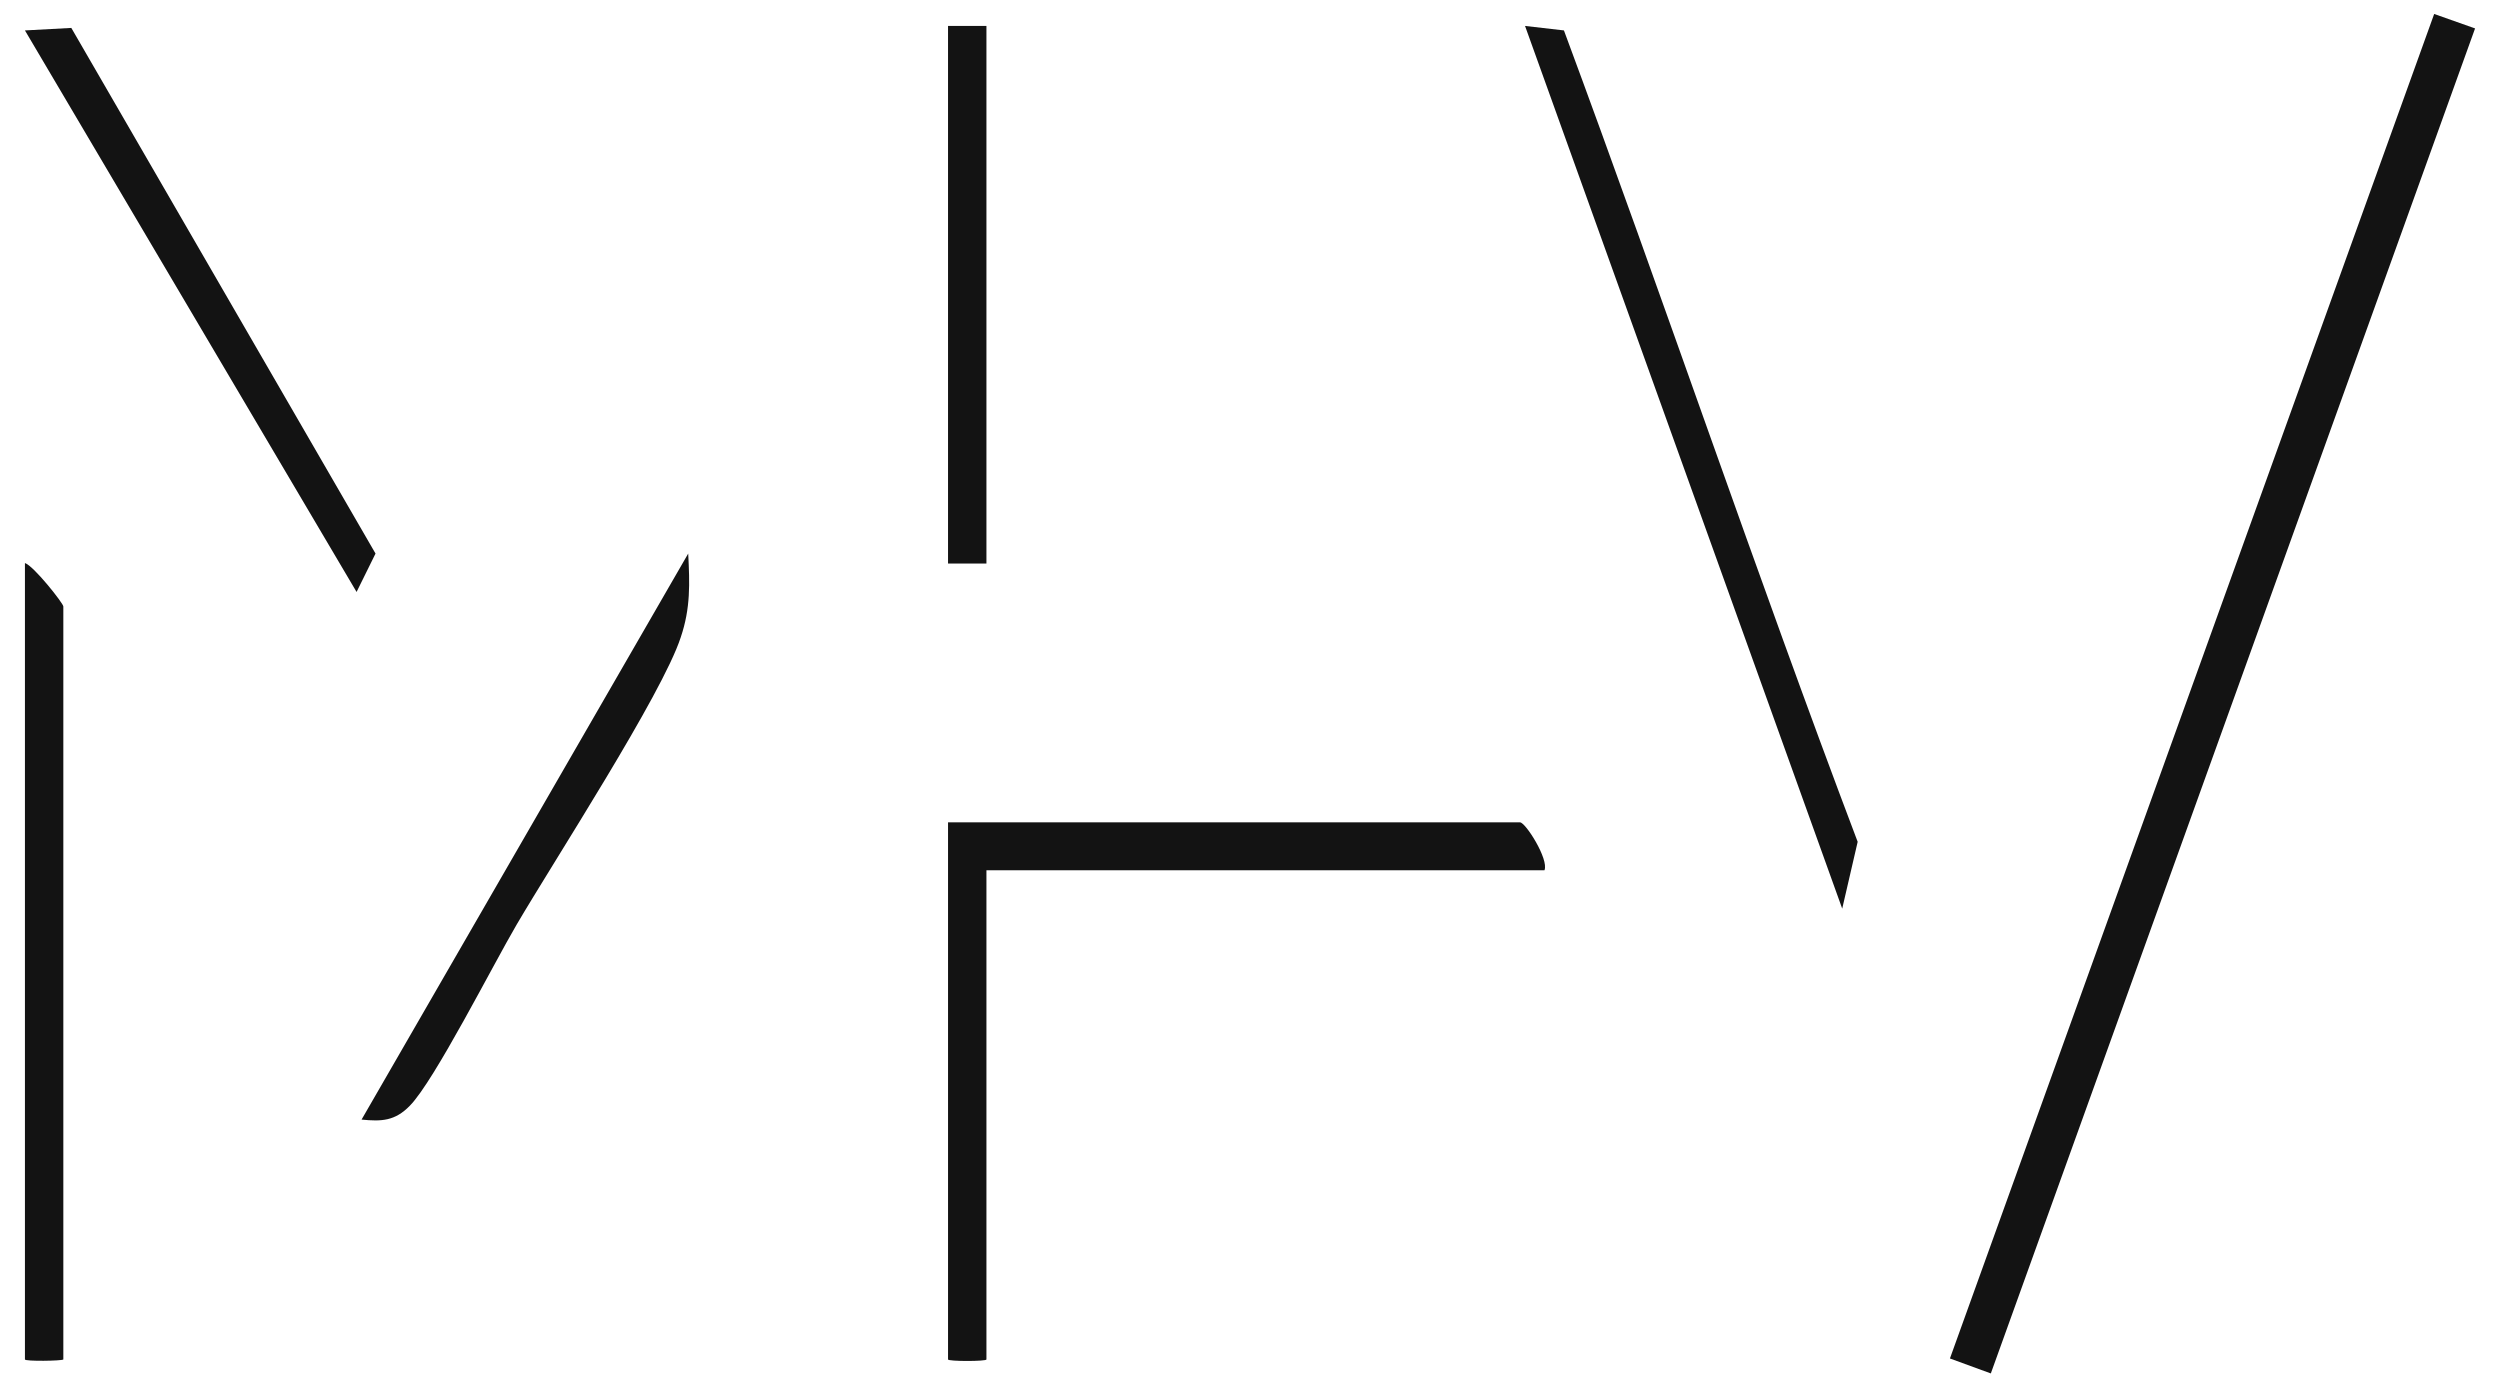 <?xml version="1.0" encoding="UTF-8"?> <svg xmlns="http://www.w3.org/2000/svg" xmlns:xlink="http://www.w3.org/1999/xlink" version="1.1" id="Capa_1" x="0px" y="0px" viewBox="0 0 501.3 278.1" style="enable-background:new 0 0 501.3 278.1;" xml:space="preserve"> <style type="text/css"> .st0{fill:#131313;} </style> <polygon class="st0" points="488.1,2.8 496.3,5.7 399.2,275.4 391,272.4 "></polygon> <path class="st0" d="M309.7,174.5H197.8v98.1c0,0.4-7.7,0.4-7.7,0V164.9h114.7C305.9,164.9,310.6,172.3,309.7,174.5L309.7,174.5z"></path> <path class="st0" d="M369.4,182.2l-63.6-177l7.8,0.9c20,53.9,38.5,108.8,58.9,162.7L369.4,182.2L369.4,182.2z"></path> <path class="st0" d="M12.7,272.6c-0.3,0.3-7.7,0.4-7.7,0V112.9c1.8,0.6,7.7,8.1,7.7,8.7V272.6L12.7,272.6z"></path> <polygon class="st0" points="14.3,5.6 75.3,111 71.5,118.7 5,6.1 "></polygon> <path class="st0" d="M72.5,224.5L138,111c0.3,6,0.5,10.9-1.5,16.8c-3.7,11.4-25.4,44.8-32.9,57.6c-4.7,8-16.5,31.3-21.4,36.3 C79.2,224.8,76.5,224.9,72.5,224.5L72.5,224.5z"></path> <rect x="190.1" y="5.2" class="st0" width="7.7" height="107.8"></rect> </svg> 